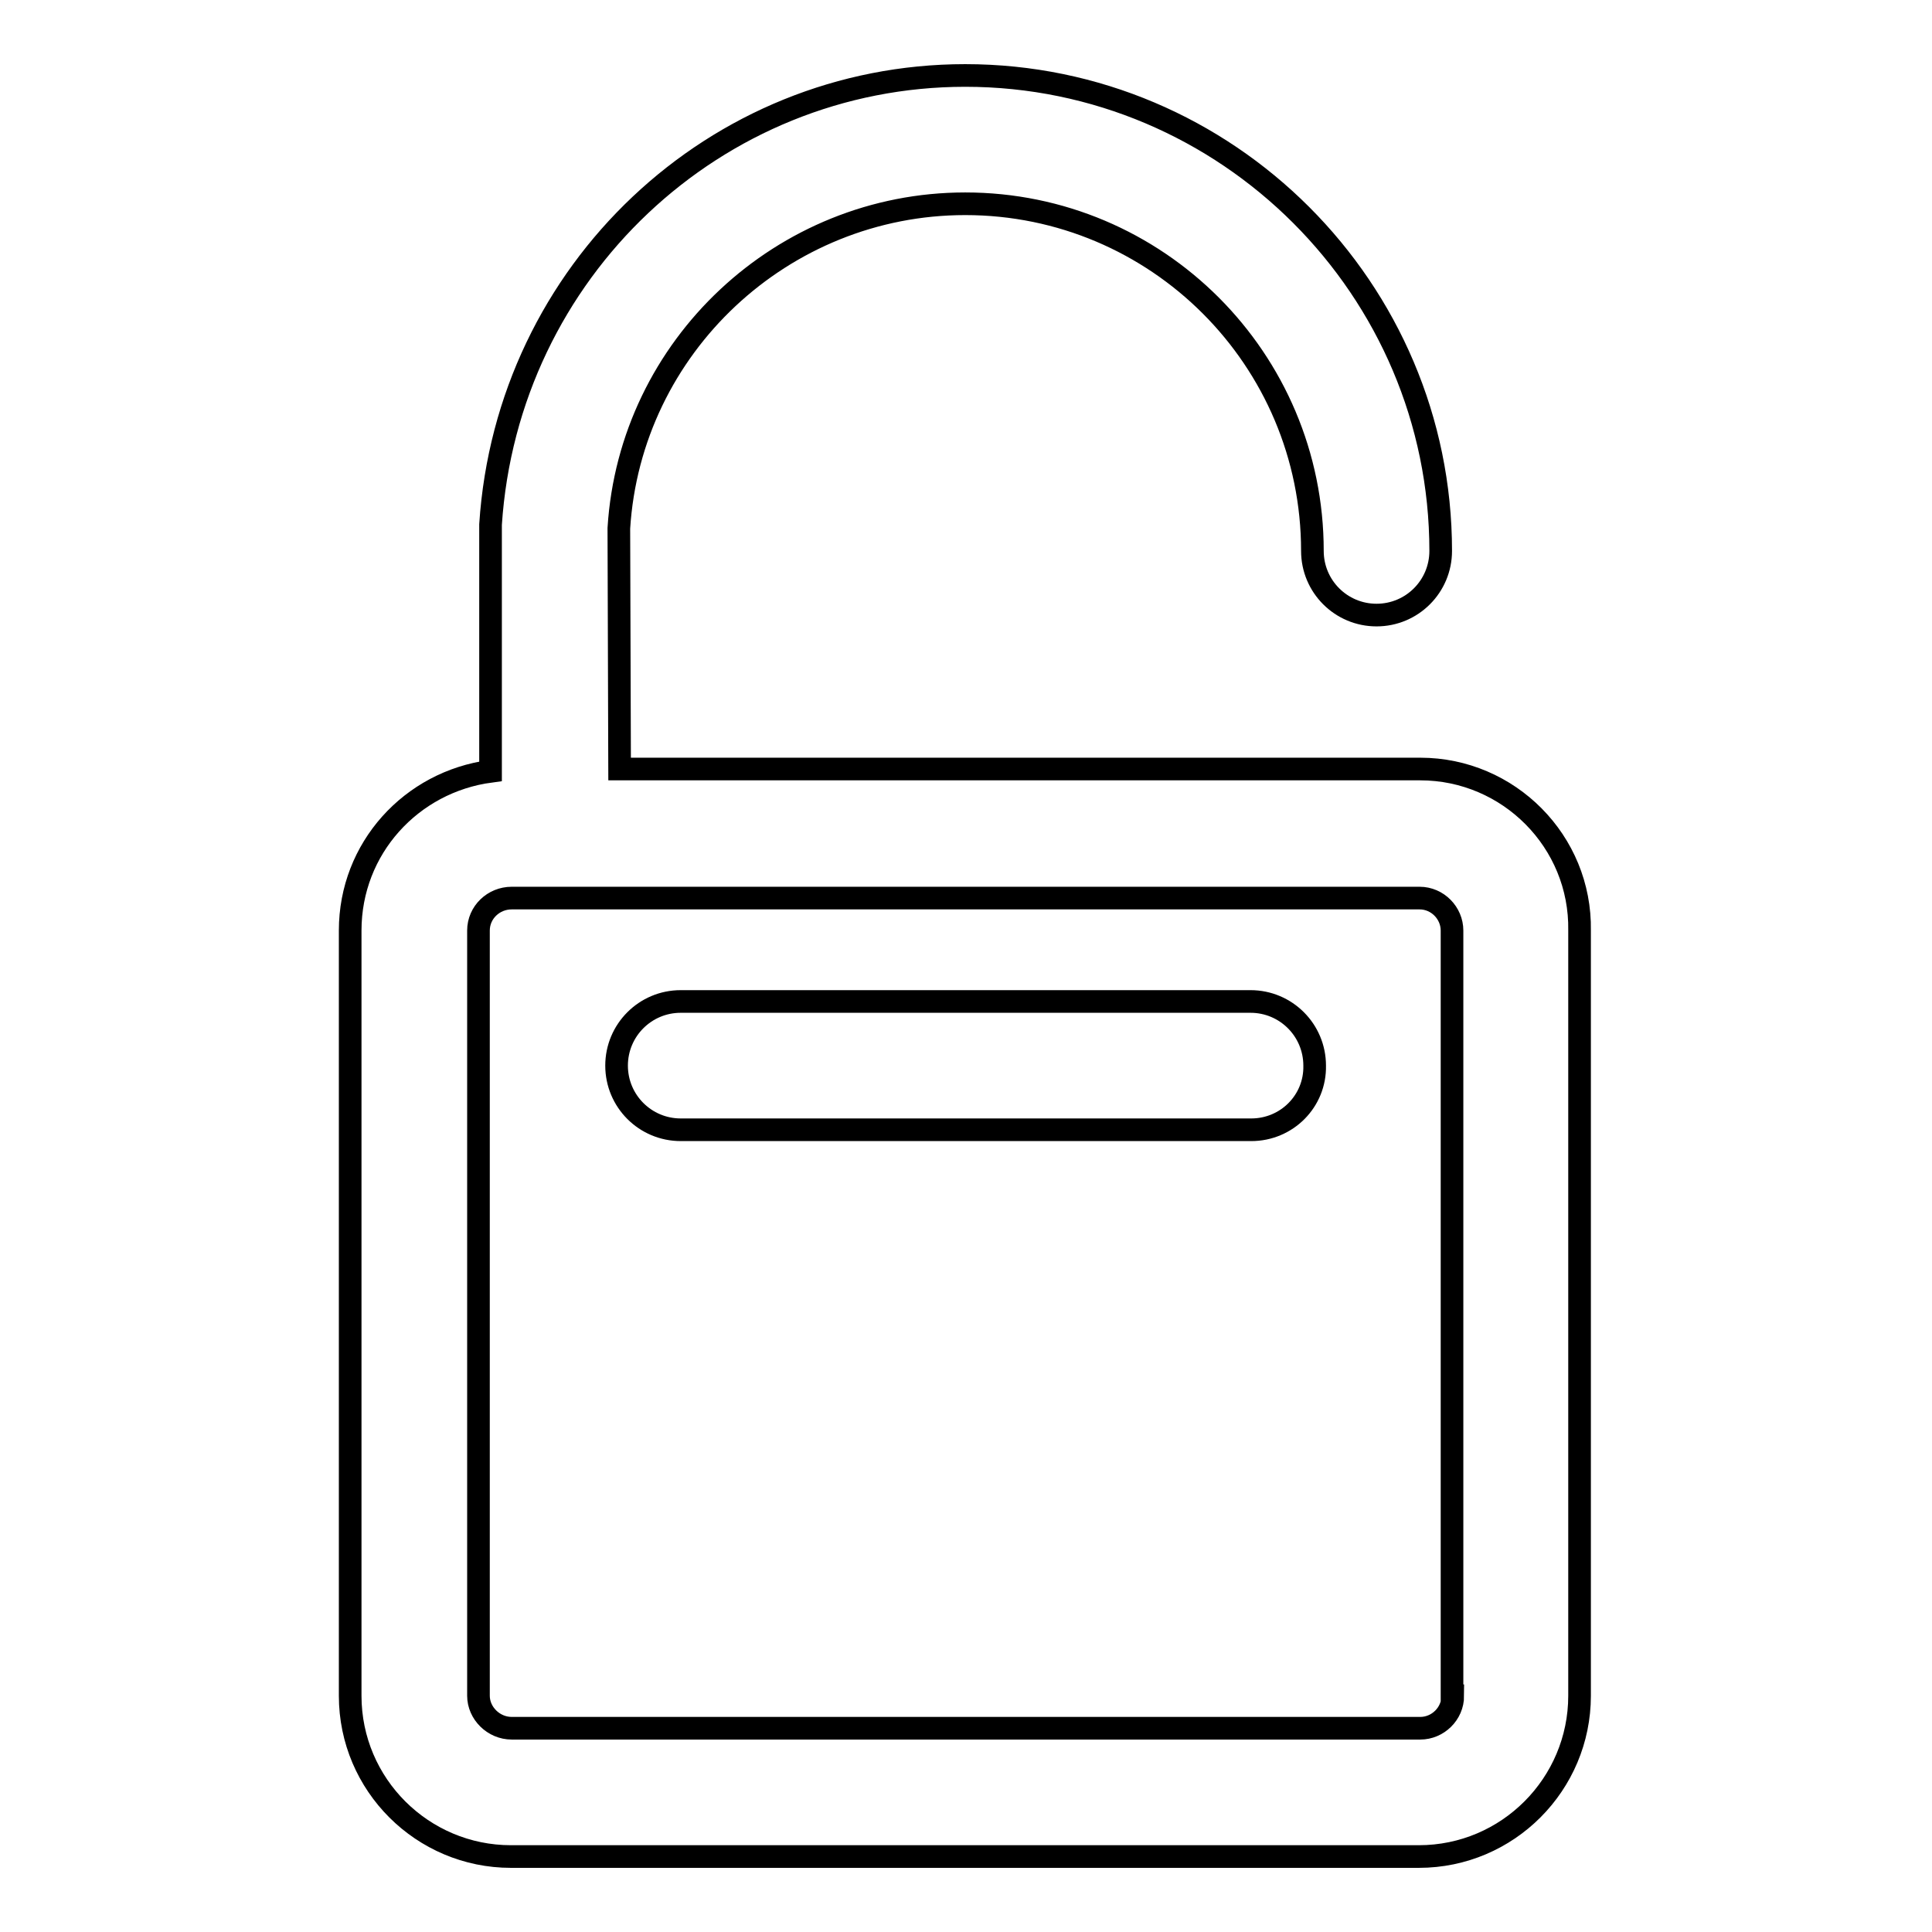 <?xml version="1.0" encoding="utf-8"?>
<!-- Svg Vector Icons : http://www.onlinewebfonts.com/icon -->
<!DOCTYPE svg PUBLIC "-//W3C//DTD SVG 1.1//EN" "http://www.w3.org/Graphics/SVG/1.1/DTD/svg11.dtd">
<svg version="1.1" xmlns="http://www.w3.org/2000/svg" xmlns:xlink="http://www.w3.org/1999/xlink" x="0px" y="0px" viewBox="0 0 256 256" enable-background="new 0 0 256 256" xml:space="preserve">
<g> <path stroke-width="3" fill-opacity="0" stroke="#000000"  d="M188.2,101.9H82.1L82,70c1.5-24.1,21.7-43,45.9-43c25.4,0,46,20.6,46,46c0,4.7,3.8,8.5,8.5,8.5 c4.7,0,8.5-3.8,8.5-8.5c0-34.7-28.3-63-63-63c-33.1,0-60.7,25.9-62.9,59.5v32.7c-10.5,1.4-18.6,10.2-18.6,21.1v101.4 c0,11.8,9.6,21.3,21.3,21.3h120.3c11.8,0,21.3-9.6,21.3-21.3V123.3C209.5,111.5,199.9,101.9,188.2,101.9z M192.5,224.7 c0,2.4-2,4.3-4.3,4.3H67.8c-2.4,0-4.4-2-4.4-4.3V123.3c0-2.4,2-4.3,4.4-4.3h120.3c2.4,0,4.3,2,4.3,4.3V224.7z M165.8,149.7H90.2 c-4.7,0-8.5-3.8-8.5-8.5c0-4.7,3.8-8.5,8.5-8.5h75.5c4.7,0,8.5,3.8,8.5,8.5C174.3,145.9,170.5,149.7,165.8,149.7z"/></g>
</svg>